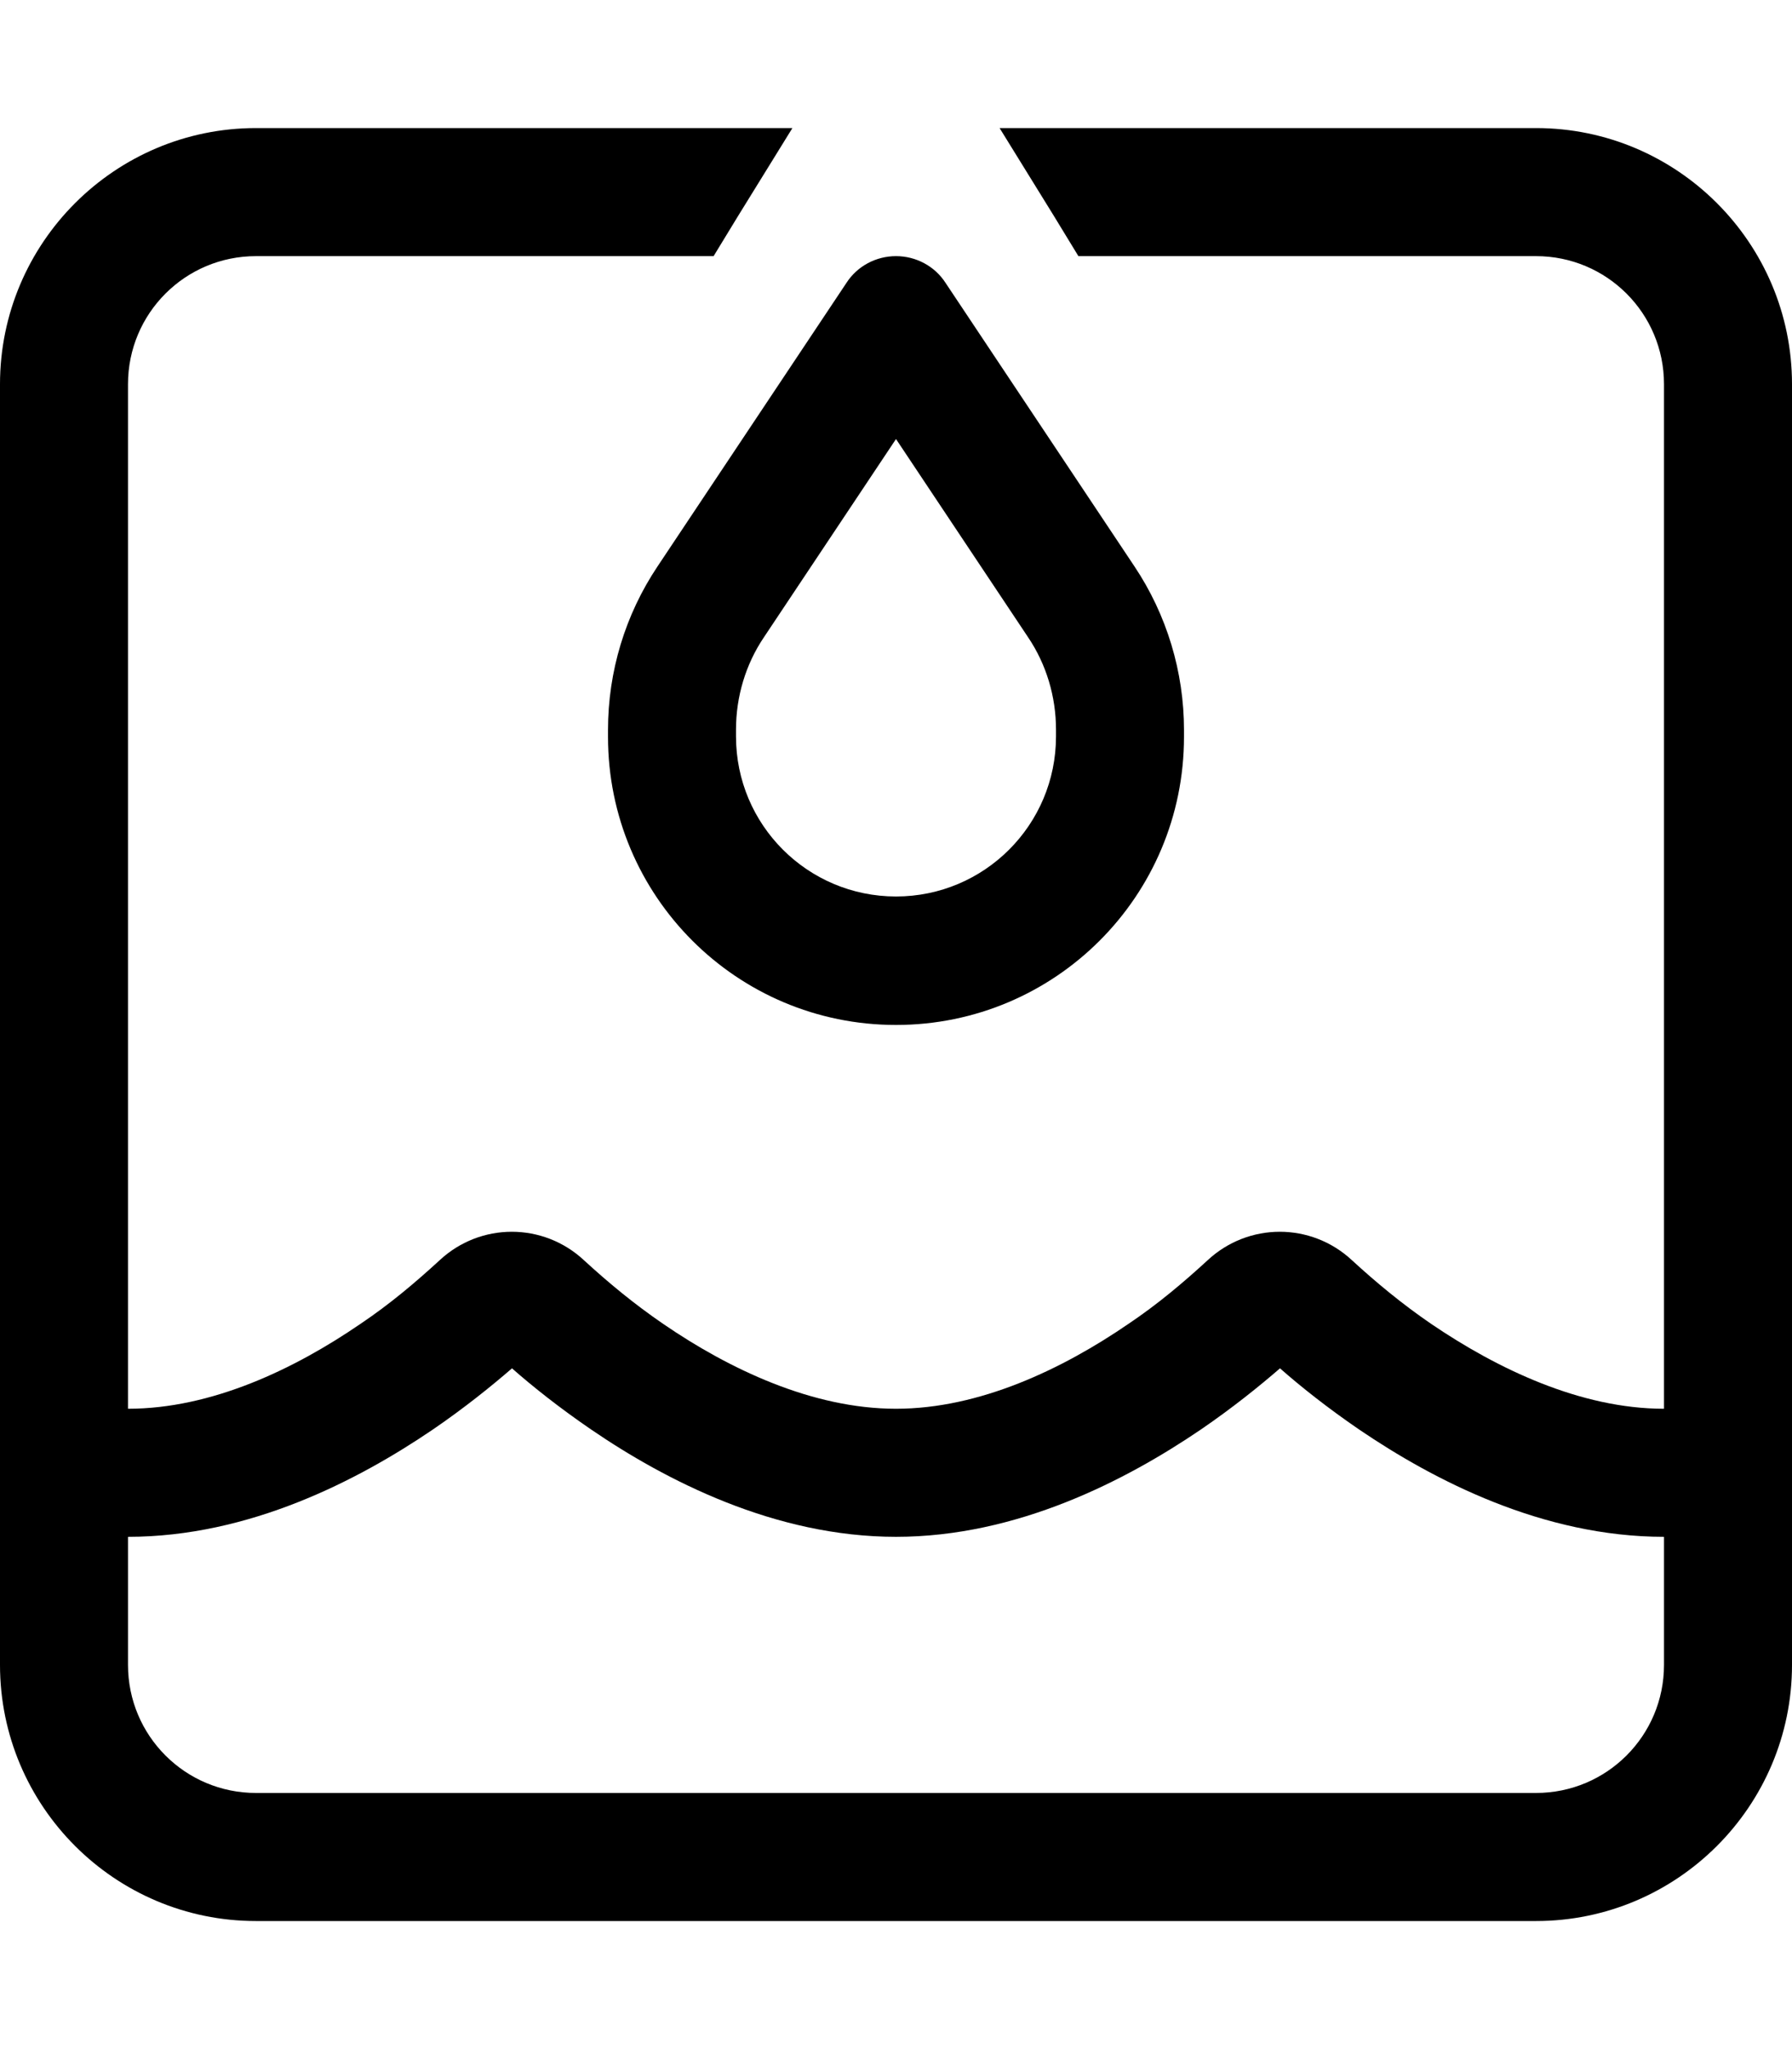<svg xmlns="http://www.w3.org/2000/svg" viewBox="0 0 448 512"><!--! Font Awesome Pro 6.7.1 by @fontawesome - https://fontawesome.com License - https://fontawesome.com/license (Commercial License) Copyright 2024 Fonticons, Inc. --><path d="M269.6 64L384 64c17.7 0 32 14.3 32 32l0 256c-20.9 0-41.7-10-58.2-21.2c-7.3-5-13.7-10.3-19.8-15.9c-10.2-9.5-25.9-9.5-36.1 0c-6.1 5.6-12.5 11-19.8 15.9C265.6 342.1 244.9 352 224 352s-41.7-9.9-58.2-21.2c-7.3-5-13.7-10.3-19.8-15.9c-10.2-9.5-25.9-9.5-36.1 0c-6.1 5.6-12.5 11-19.8 15.9C73.6 342.1 52.9 352 32 352L32 96c0-17.7 14.3-32 32-32l114.4 0 6.1-10 13.6-22L64 32C28.7 32 0 60.7 0 96L0 416c0 35.3 28.7 64 64 64l320 0c35.3 0 64-28.7 64-64l0-320c0-35.3-28.7-64-64-64L249.9 32l13.6 22 6.1 10zM32 384c30.3 0 57.5-14.1 76.2-26.8c7.9-5.4 14.6-10.8 19.8-15.3c5.1 4.5 11.9 9.9 19.8 15.3C166.4 369.9 193.7 384 224 384s57.5-14.1 76.2-26.8c7.9-5.4 14.6-10.8 19.8-15.3c5.1 4.5 11.9 9.9 19.8 15.3C358.5 369.9 385.7 384 416 384l0 32c0 17.7-14.3 32-32 32L64 448c-17.7 0-32-14.3-32-32l0-32zM236.4 70.7C233.7 66.5 229 64 224 64s-9.7 2.5-12.4 6.7l-47.2 70.8c-8.1 12.1-12.4 26.3-12.4 40.9l0 1.7c0 39.8 32.2 72 72 72s72-32.2 72-72l0-1.7c0-14.5-4.3-28.8-12.4-40.9L236.4 70.7zm-12.4 39l33 49.5c4.6 6.8 7 14.9 7 23.1l0 1.7c0 22.1-17.9 40-40 40s-40-17.9-40-40l0-1.7c0-8.2 2.4-16.3 7-23.1l33-49.5z"/></svg>